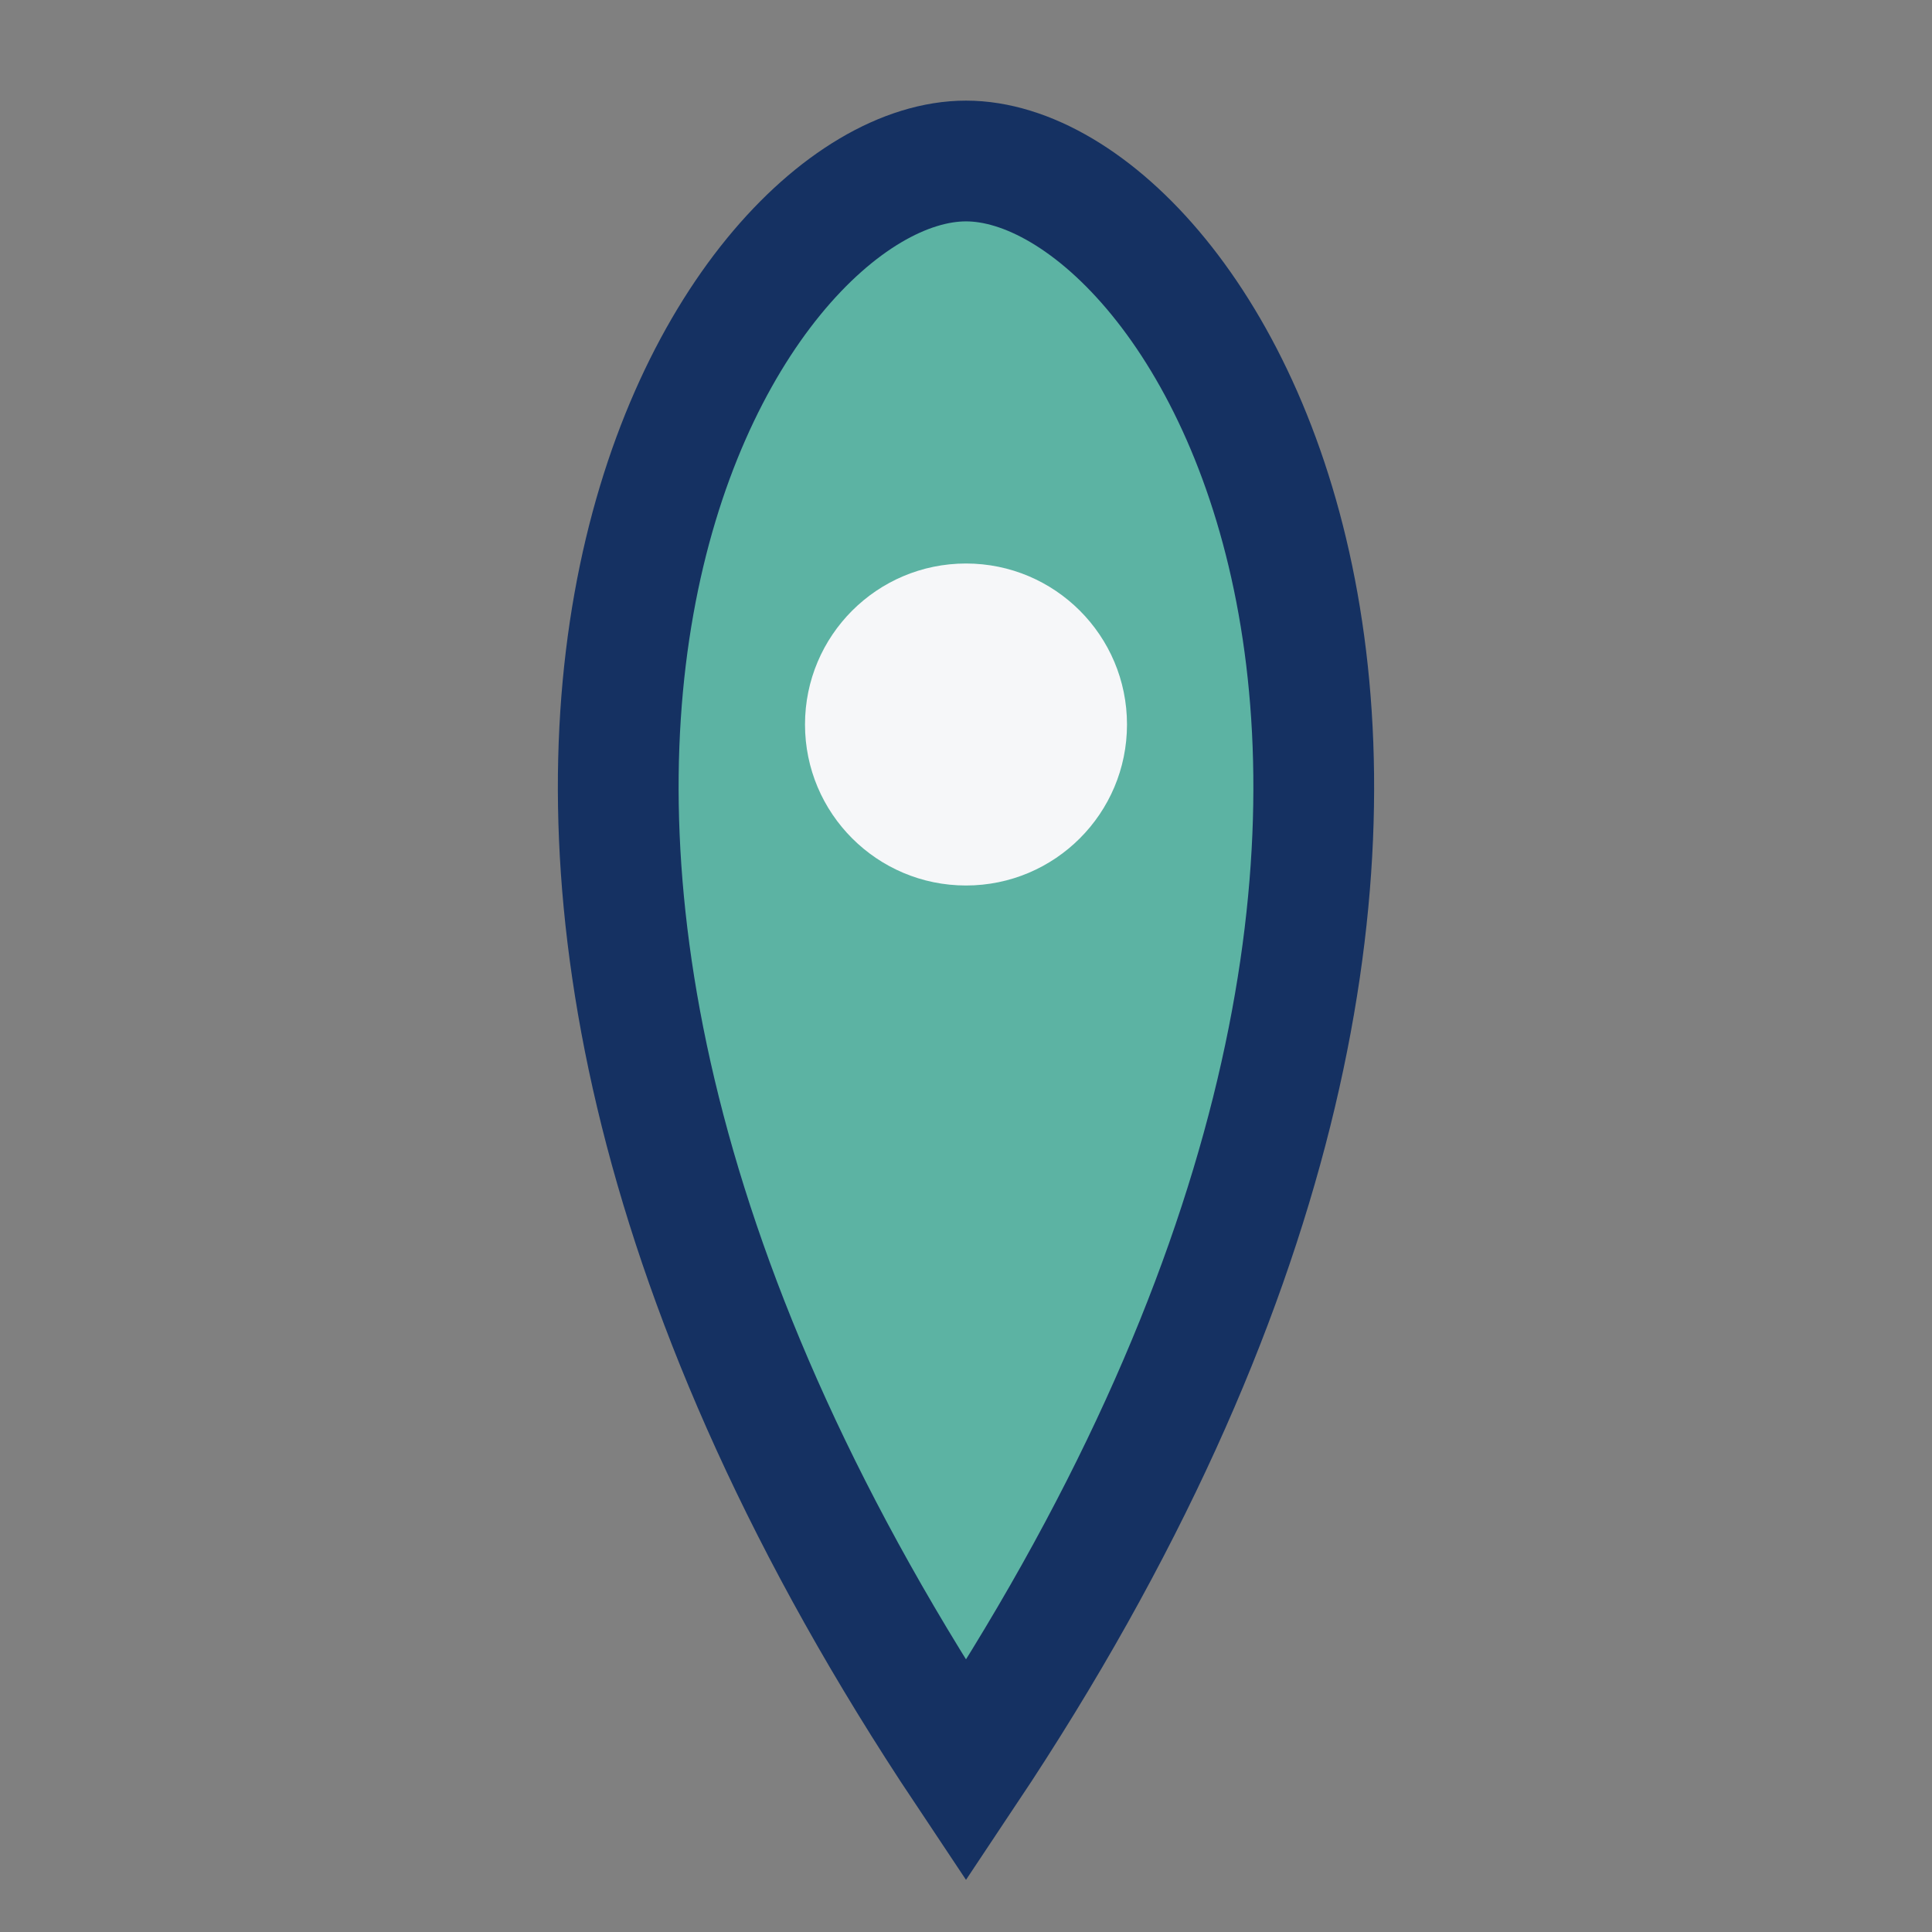 <?xml version="1.0" encoding="UTF-8"?>
<svg xmlns="http://www.w3.org/2000/svg" width="24" height="24" viewBox="0 0 24 24"><rect x="0" y="0" width="24" height="24" fill="#808080" stroke="none"/><path d="M12 2C15 2 20 10 12 22C4 10 9 2 12 2Z" fill="#5CB3A3" stroke="#153162" stroke-width="1.5"/><circle cx="12" cy="9" r="2" fill="#F6F7F9"/></svg>